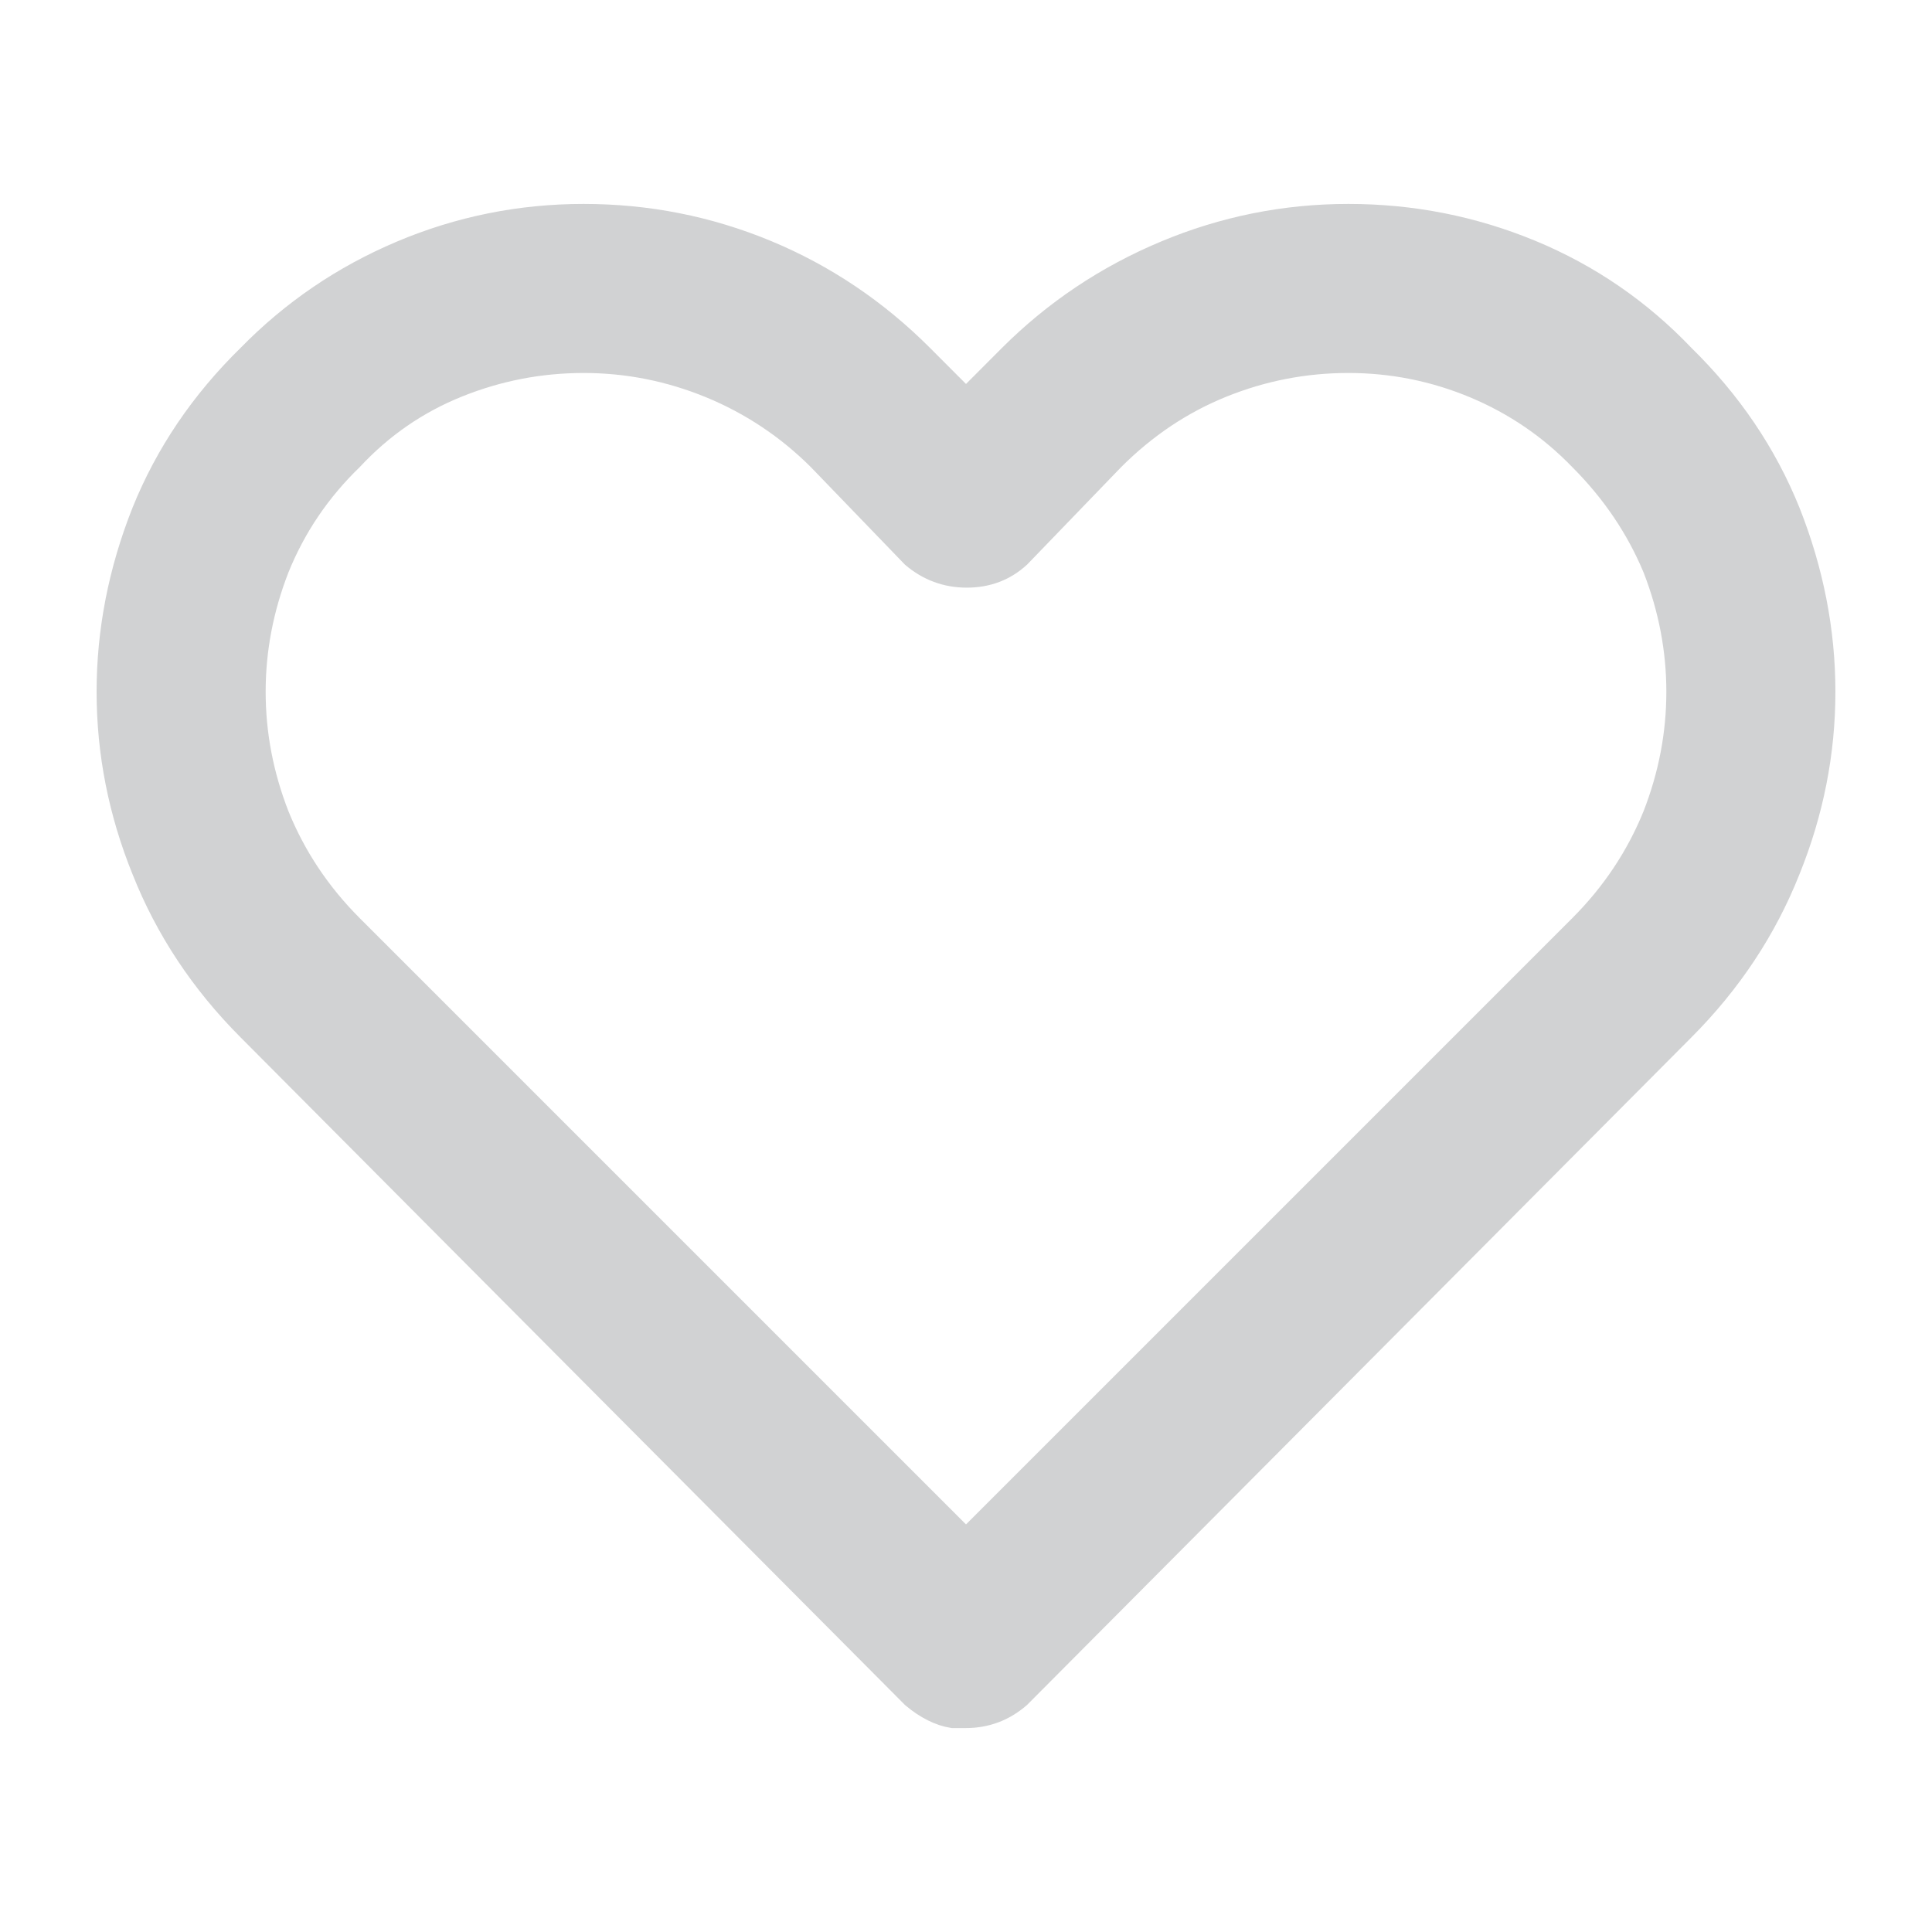 <svg width="18" height="18" viewBox="0 0 18 18" fill="none" xmlns="http://www.w3.org/2000/svg">
<g opacity="0.2">
<path d="M15.688 3.312C16.125 3.74 16.453 4.224 16.672 4.766C16.891 5.318 17 5.878 17 6.445C17 7.013 16.891 7.568 16.672 8.109C16.453 8.661 16.125 9.156 15.688 9.594L9.5 15.812C9.427 15.875 9.349 15.922 9.266 15.953C9.182 15.984 9.094 16 9 16C8.99 16 8.971 16 8.945 16C8.919 16 8.896 16 8.875 16C8.812 15.99 8.75 15.969 8.688 15.938C8.625 15.906 8.562 15.865 8.5 15.812L2.312 9.594C1.875 9.156 1.547 8.661 1.328 8.109C1.109 7.568 1 7.013 1 6.445C1 5.878 1.109 5.318 1.328 4.766C1.547 4.224 1.875 3.74 2.312 3.312C2.719 2.896 3.193 2.573 3.734 2.344C4.276 2.115 4.844 2 5.438 2C6.031 2 6.599 2.112 7.141 2.336C7.682 2.56 8.167 2.885 8.594 3.312L9 3.719L9.406 3.312C9.823 2.896 10.305 2.573 10.852 2.344C11.398 2.115 11.969 2 12.562 2C13.156 2 13.724 2.112 14.266 2.336C14.807 2.56 15.281 2.885 15.688 3.312ZM14.719 8.625C15.021 8.323 15.25 7.979 15.406 7.594C15.552 7.219 15.625 6.836 15.625 6.445C15.625 6.055 15.552 5.672 15.406 5.297C15.25 4.922 15.021 4.583 14.719 4.281C14.438 3.99 14.109 3.766 13.734 3.609C13.359 3.453 12.969 3.375 12.562 3.375C12.156 3.375 11.766 3.451 11.391 3.602C11.016 3.753 10.677 3.979 10.375 4.281L9.5 5.188C9.365 5.312 9.201 5.375 9.008 5.375C8.815 5.375 8.646 5.312 8.5 5.188L7.625 4.281C7.333 3.99 6.997 3.766 6.617 3.609C6.237 3.453 5.844 3.375 5.438 3.375C5.031 3.375 4.641 3.451 4.266 3.602C3.891 3.753 3.562 3.979 3.281 4.281C2.979 4.573 2.75 4.911 2.594 5.297C2.448 5.672 2.375 6.055 2.375 6.445C2.375 6.836 2.448 7.219 2.594 7.594C2.75 7.979 2.979 8.323 3.281 8.625L9 14.344L14.719 8.625Z" fill="#191D22" stroke="#191D22" stroke-width="0.2"/>
</g>
</svg>
